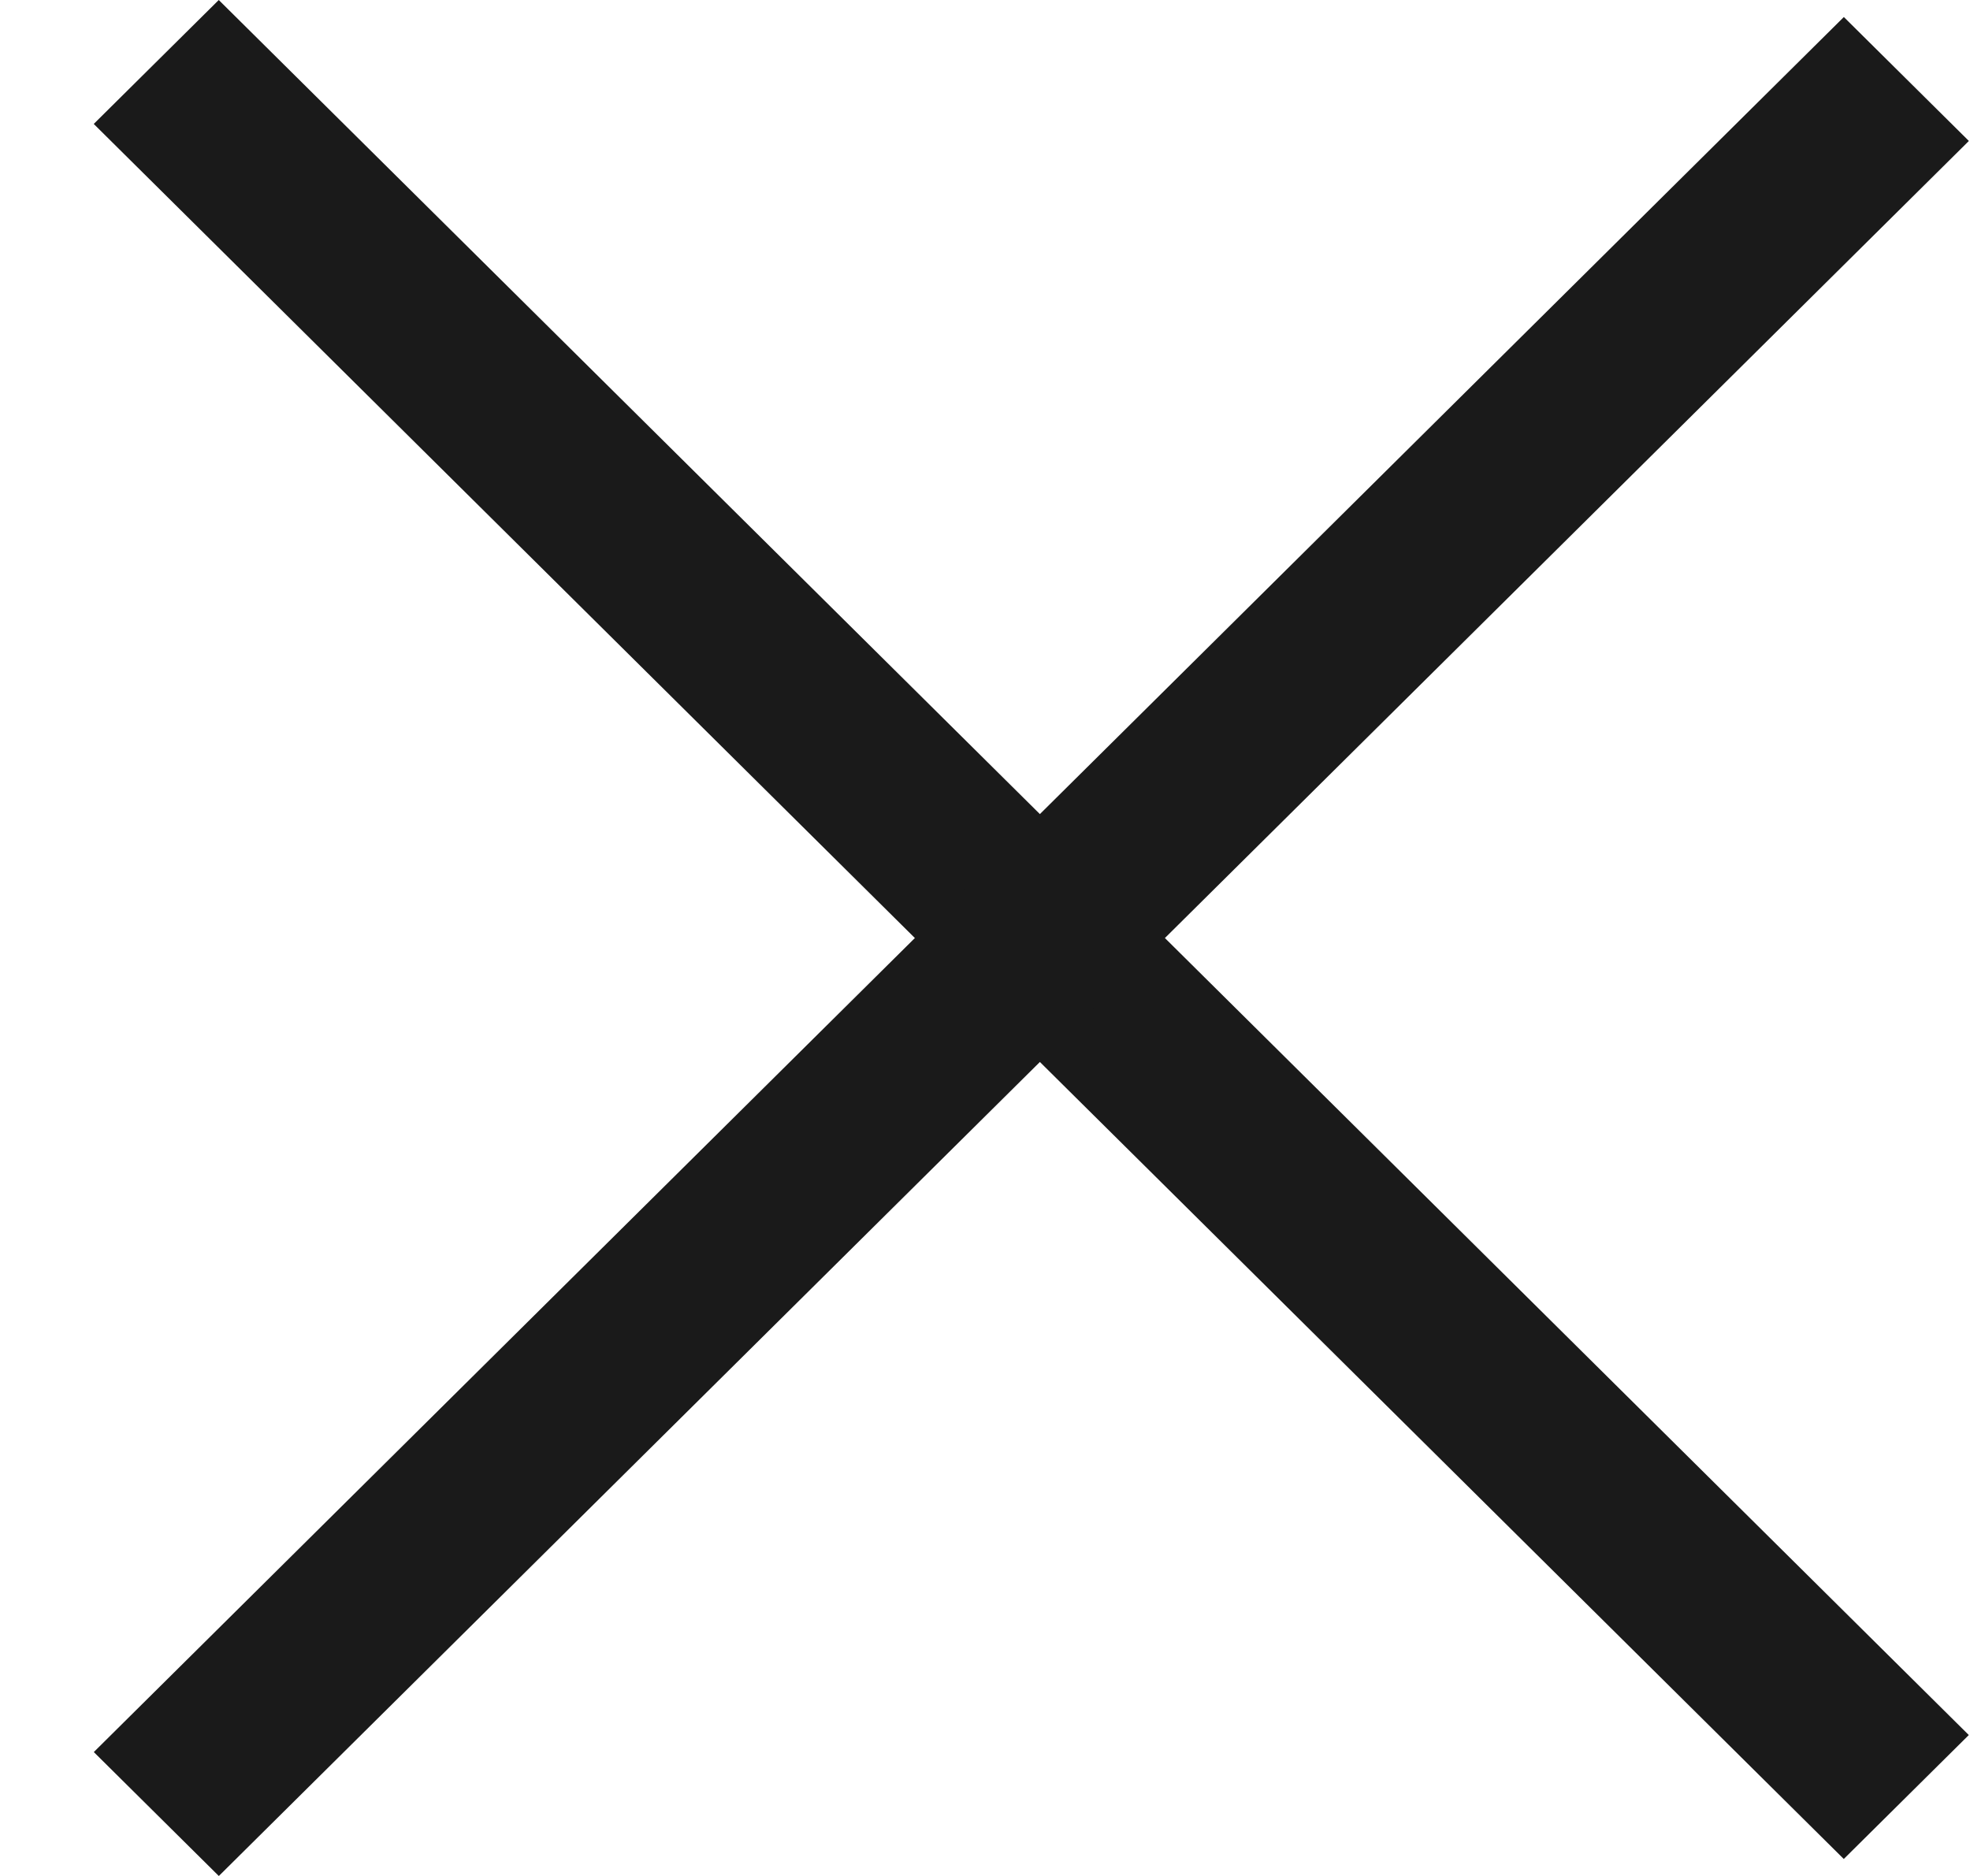 <?xml version="1.0" encoding="UTF-8"?> <svg xmlns="http://www.w3.org/2000/svg" width="21" height="20" viewBox="0 0 21 20" fill="none"> <rect width="26.275" height="1.877" transform="matrix(0.71 0.704 -0.71 0.704 2.332 0)" fill="#1A1A1A"></rect> <rect width="26.275" height="1.877" transform="matrix(0.71 -0.704 0.71 0.704 1 18.679)" fill="#1A1A1A"></rect> </svg> 
